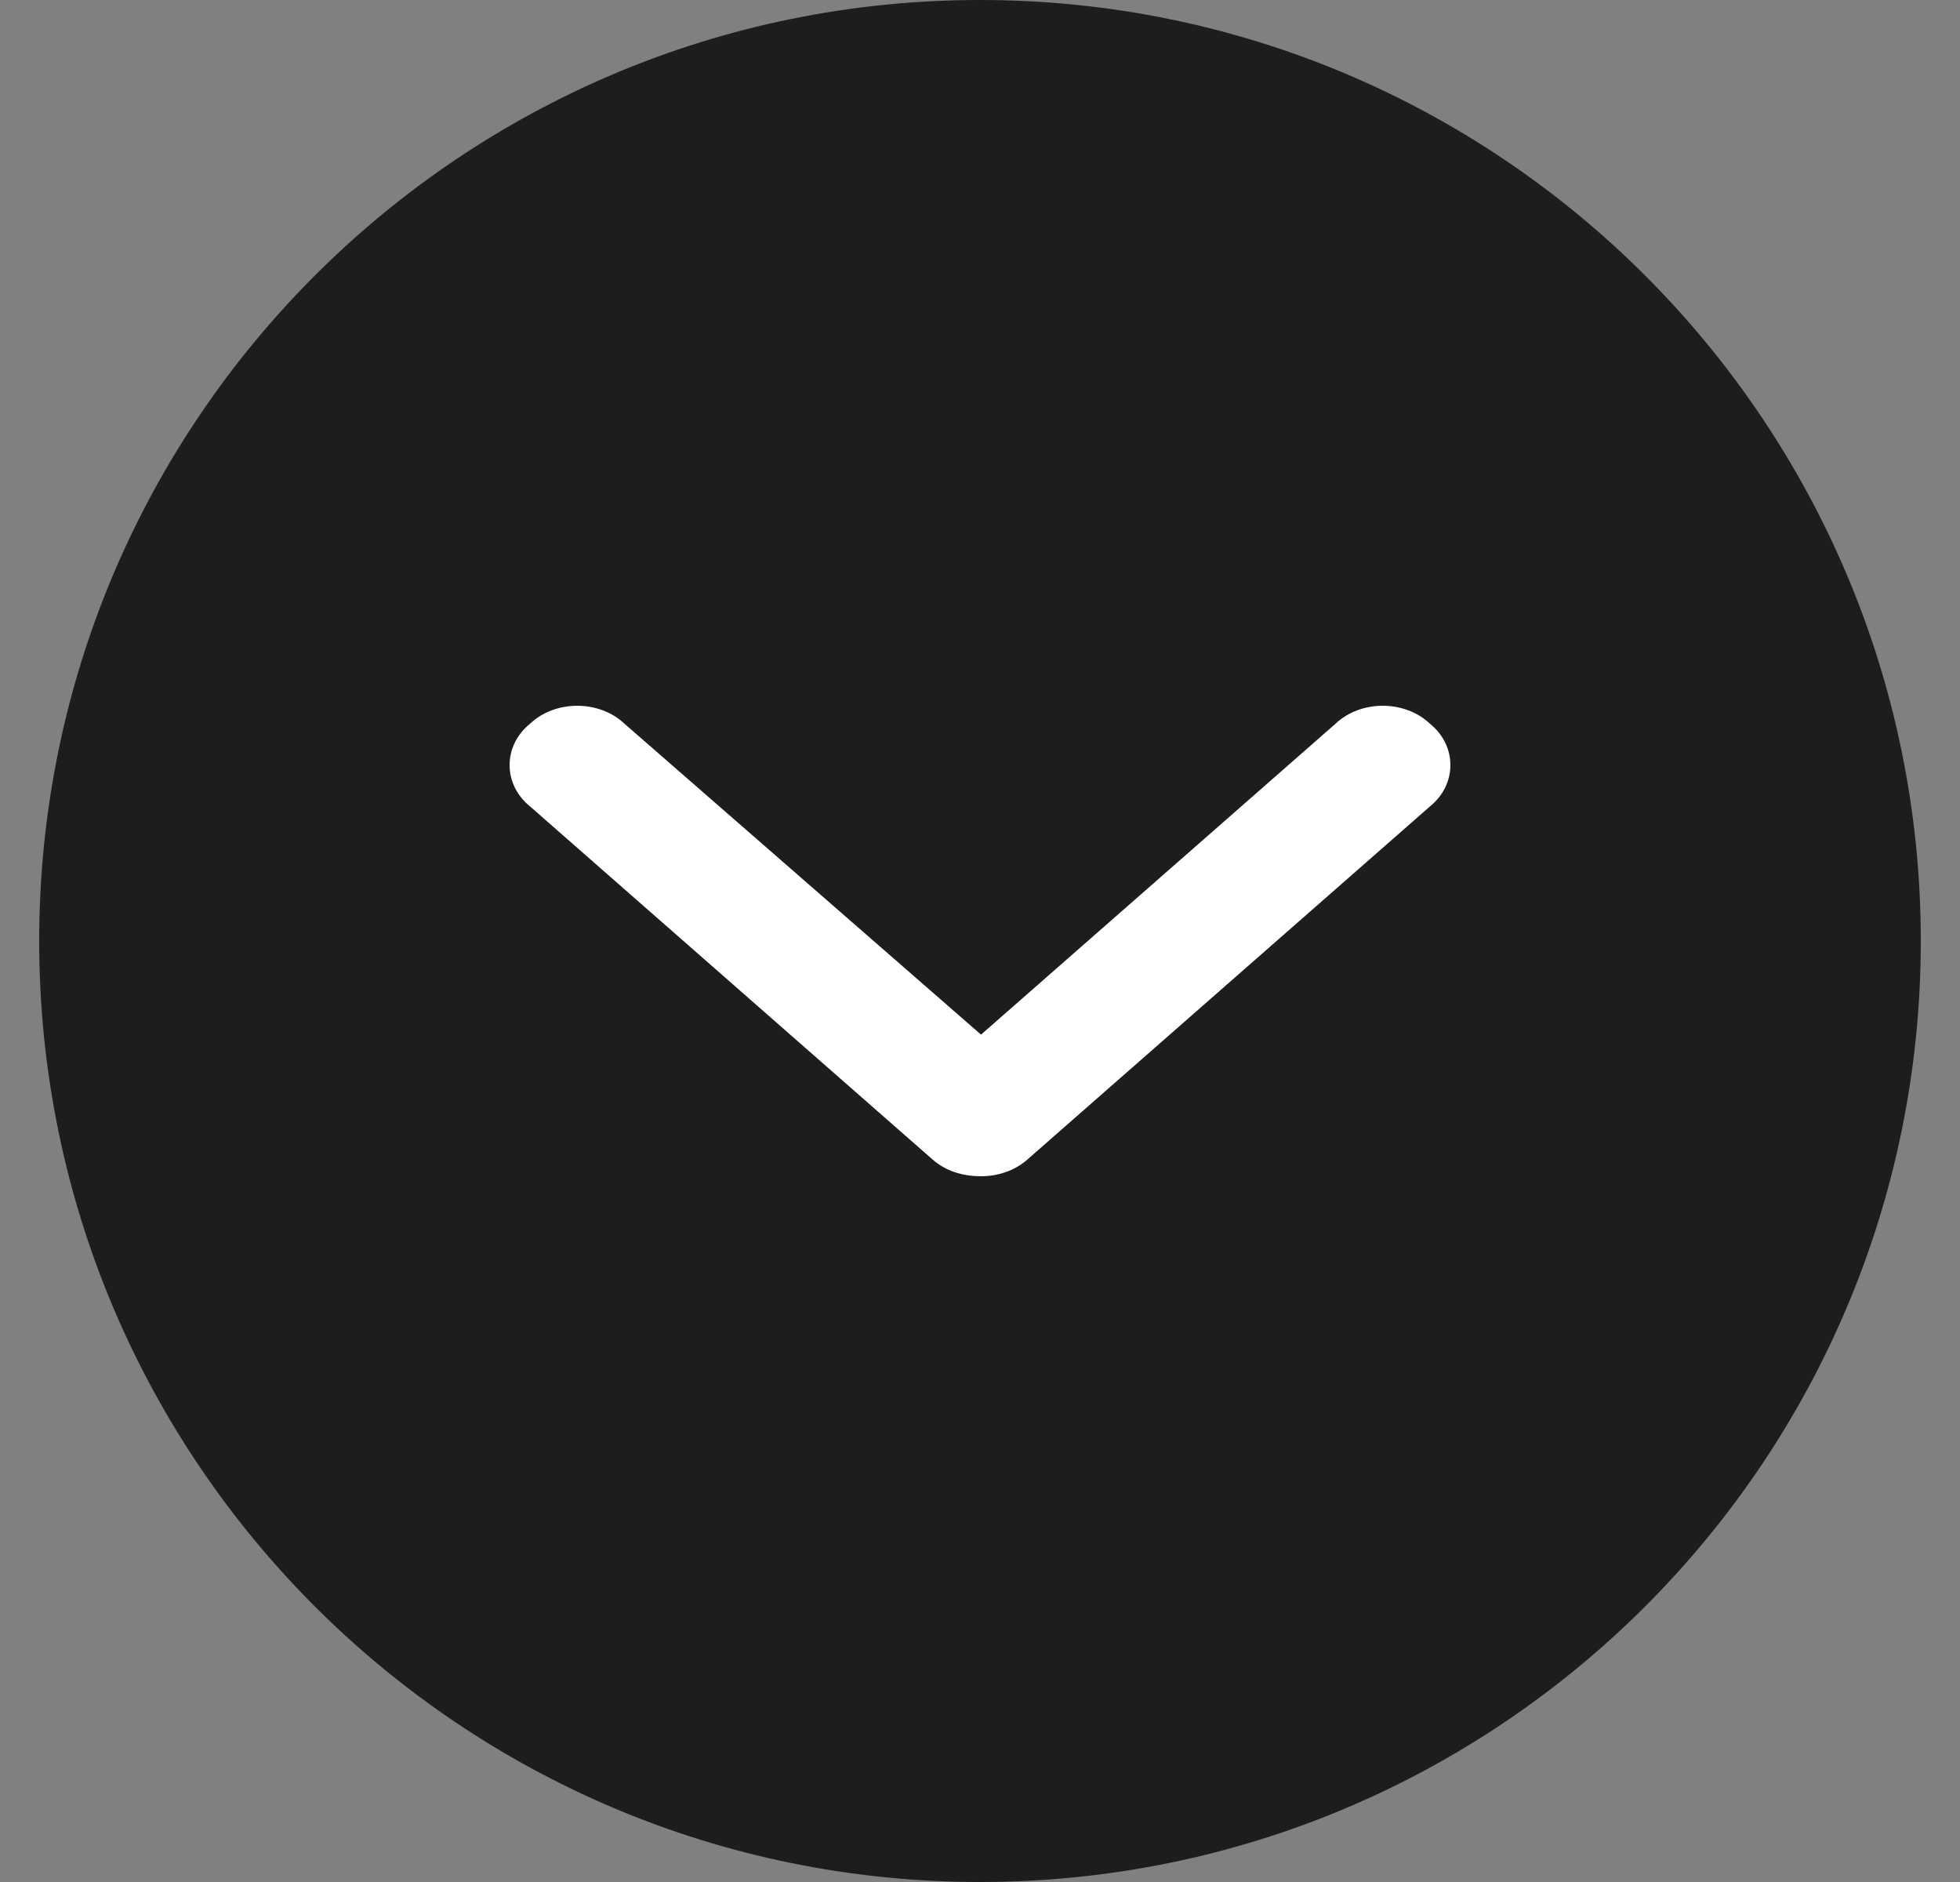 <svg width="25" height="24" viewBox="0 0 25 24" fill="none" xmlns="http://www.w3.org/2000/svg">
<rect x="0" y="0" width="25" height="24" fill="#808080" stroke="none"/>
<path d="M12.5 24C19.127 24 24.5 18.627 24.5 12C24.5 5.373 19.127 0 12.5 0C5.873 0 0.5 5.373 0.5 12C0.5 18.627 5.873 24 12.5 24Z" fill="#1C1D1F"/>
<path d="M12.513 15C12.273 15 12.059 14.93 11.898 14.789L6.761 10.284C6.413 10.003 6.413 9.51 6.761 9.229C7.082 8.924 7.644 8.924 7.965 9.229L12.513 13.194L17.035 9.229C17.356 8.924 17.918 8.924 18.239 9.229C18.587 9.51 18.587 10.003 18.239 10.284L13.102 14.789C12.941 14.93 12.727 15 12.513 15Z" fill="white"/>
</svg>
